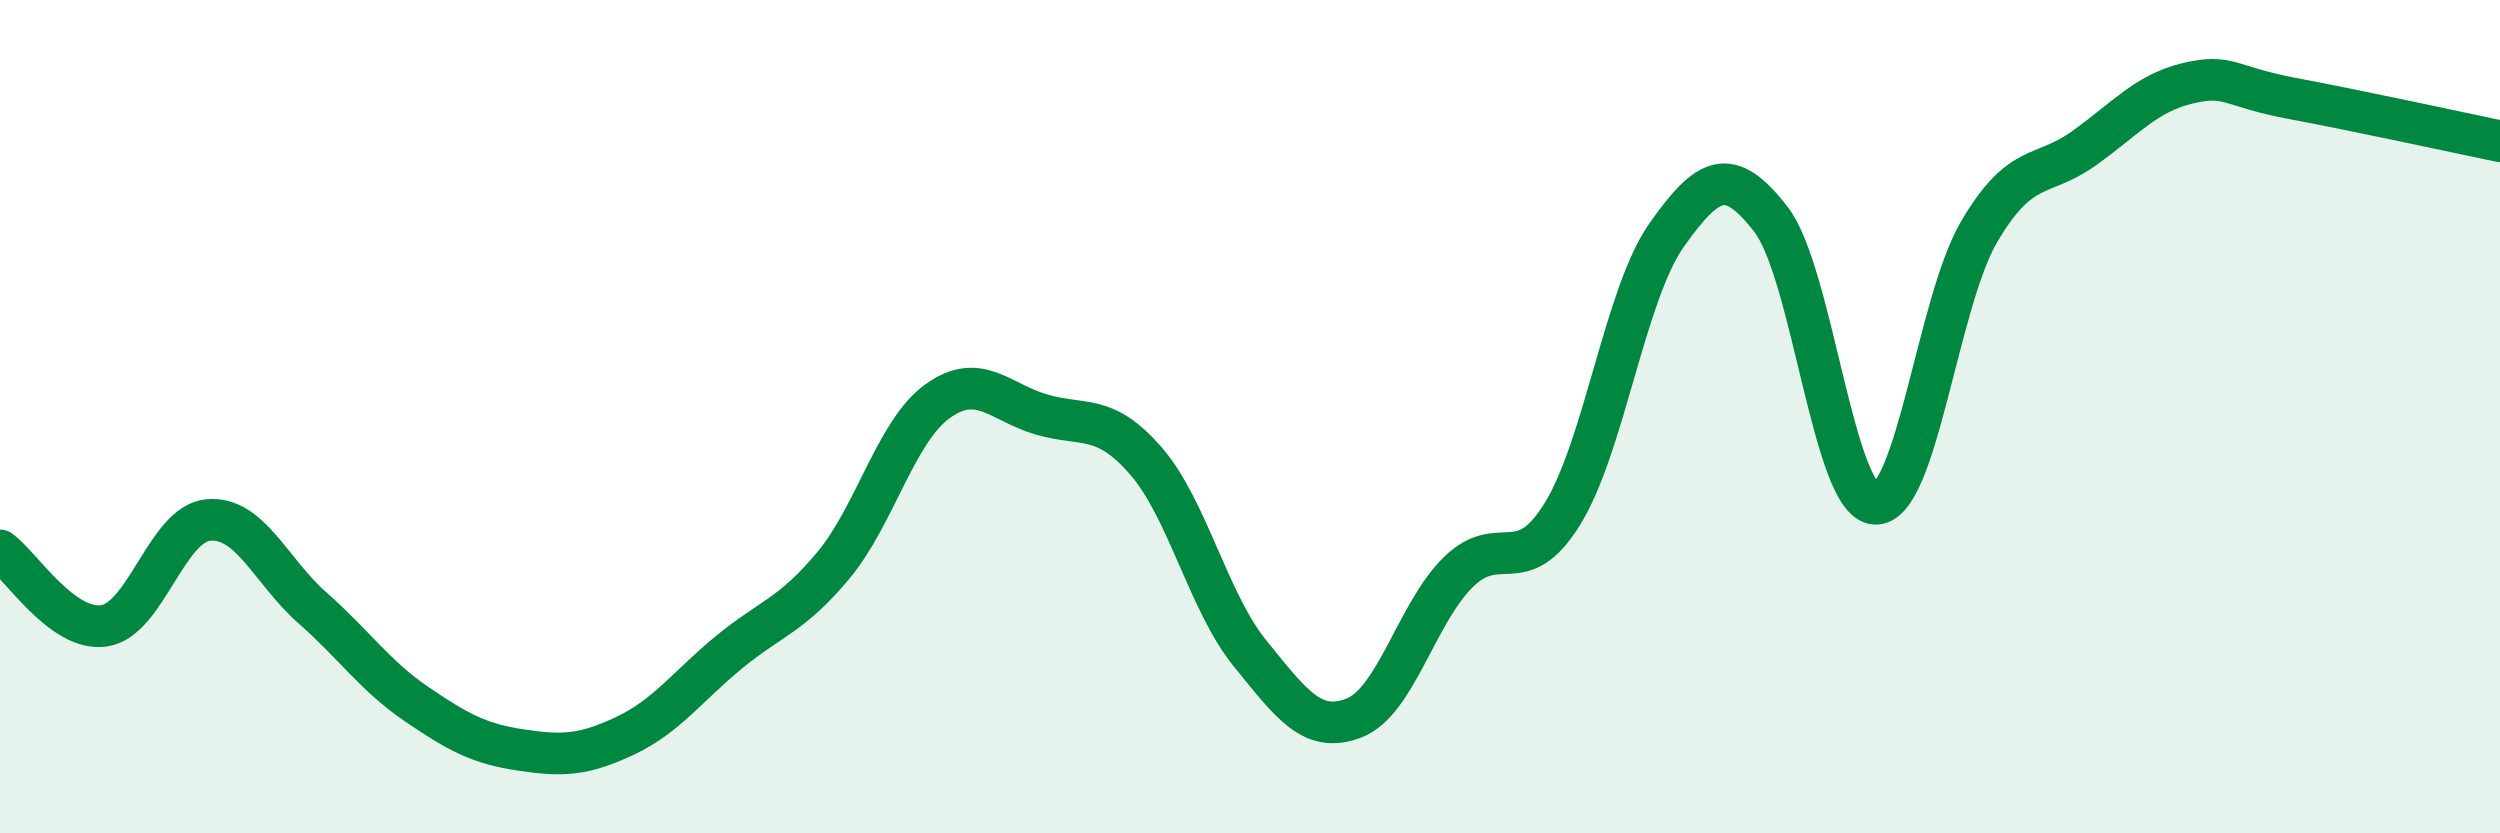 
    <svg width="60" height="20" viewBox="0 0 60 20" xmlns="http://www.w3.org/2000/svg">
      <path
        d="M 0,13.21 C 0.5,13.57 1.5,15.17 2.5,15.02 C 3.5,14.87 4,12.57 5,12.48 C 6,12.39 6.5,13.71 7.5,14.59 C 8.5,15.47 9,16.22 10,16.9 C 11,17.58 11.5,17.85 12.5,18 C 13.5,18.15 14,18.13 15,17.66 C 16,17.19 16.5,16.47 17.5,15.65 C 18.5,14.83 19,14.77 20,13.57 C 21,12.37 21.5,10.35 22.5,9.63 C 23.5,8.91 24,9.66 25,9.95 C 26,10.24 26.5,9.91 27.5,11.06 C 28.5,12.21 29,14.45 30,15.68 C 31,16.91 31.5,17.62 32.5,17.23 C 33.5,16.84 34,14.71 35,13.73 C 36,12.75 36.5,13.95 37.5,12.33 C 38.5,10.71 39,7.05 40,5.64 C 41,4.23 41.5,3.97 42.5,5.26 C 43.5,6.55 44,12.03 45,12.09 C 46,12.15 46.5,7.26 47.5,5.56 C 48.5,3.86 49,4.28 50,3.57 C 51,2.86 51.5,2.24 52.5,2 C 53.5,1.76 53.5,2.08 55,2.36 C 56.5,2.64 59,3.18 60,3.39L60 20L0 20Z"
        fill="#008740"
        opacity="0.1"
        stroke-linecap="round"
        stroke-linejoin="round"
      />
      <path
        d="M 0,13.21 C 0.5,13.57 1.5,15.17 2.5,15.02 C 3.5,14.87 4,12.57 5,12.48 C 6,12.39 6.5,13.71 7.5,14.59 C 8.5,15.47 9,16.22 10,16.9 C 11,17.58 11.5,17.85 12.5,18 C 13.5,18.15 14,18.13 15,17.66 C 16,17.19 16.5,16.47 17.5,15.65 C 18.5,14.83 19,14.77 20,13.57 C 21,12.37 21.5,10.35 22.5,9.63 C 23.5,8.91 24,9.66 25,9.95 C 26,10.24 26.5,9.91 27.5,11.06 C 28.5,12.21 29,14.45 30,15.68 C 31,16.91 31.5,17.62 32.5,17.23 C 33.5,16.84 34,14.71 35,13.73 C 36,12.75 36.5,13.95 37.5,12.33 C 38.5,10.71 39,7.05 40,5.64 C 41,4.23 41.5,3.97 42.5,5.26 C 43.5,6.55 44,12.03 45,12.09 C 46,12.15 46.5,7.26 47.5,5.56 C 48.5,3.86 49,4.28 50,3.57 C 51,2.86 51.5,2.24 52.5,2 C 53.5,1.76 53.5,2.08 55,2.36 C 56.5,2.64 59,3.18 60,3.39"
        stroke="#008740"
        stroke-width="1"
        fill="none"
        stroke-linecap="round"
        stroke-linejoin="round"
      />
    </svg>
  